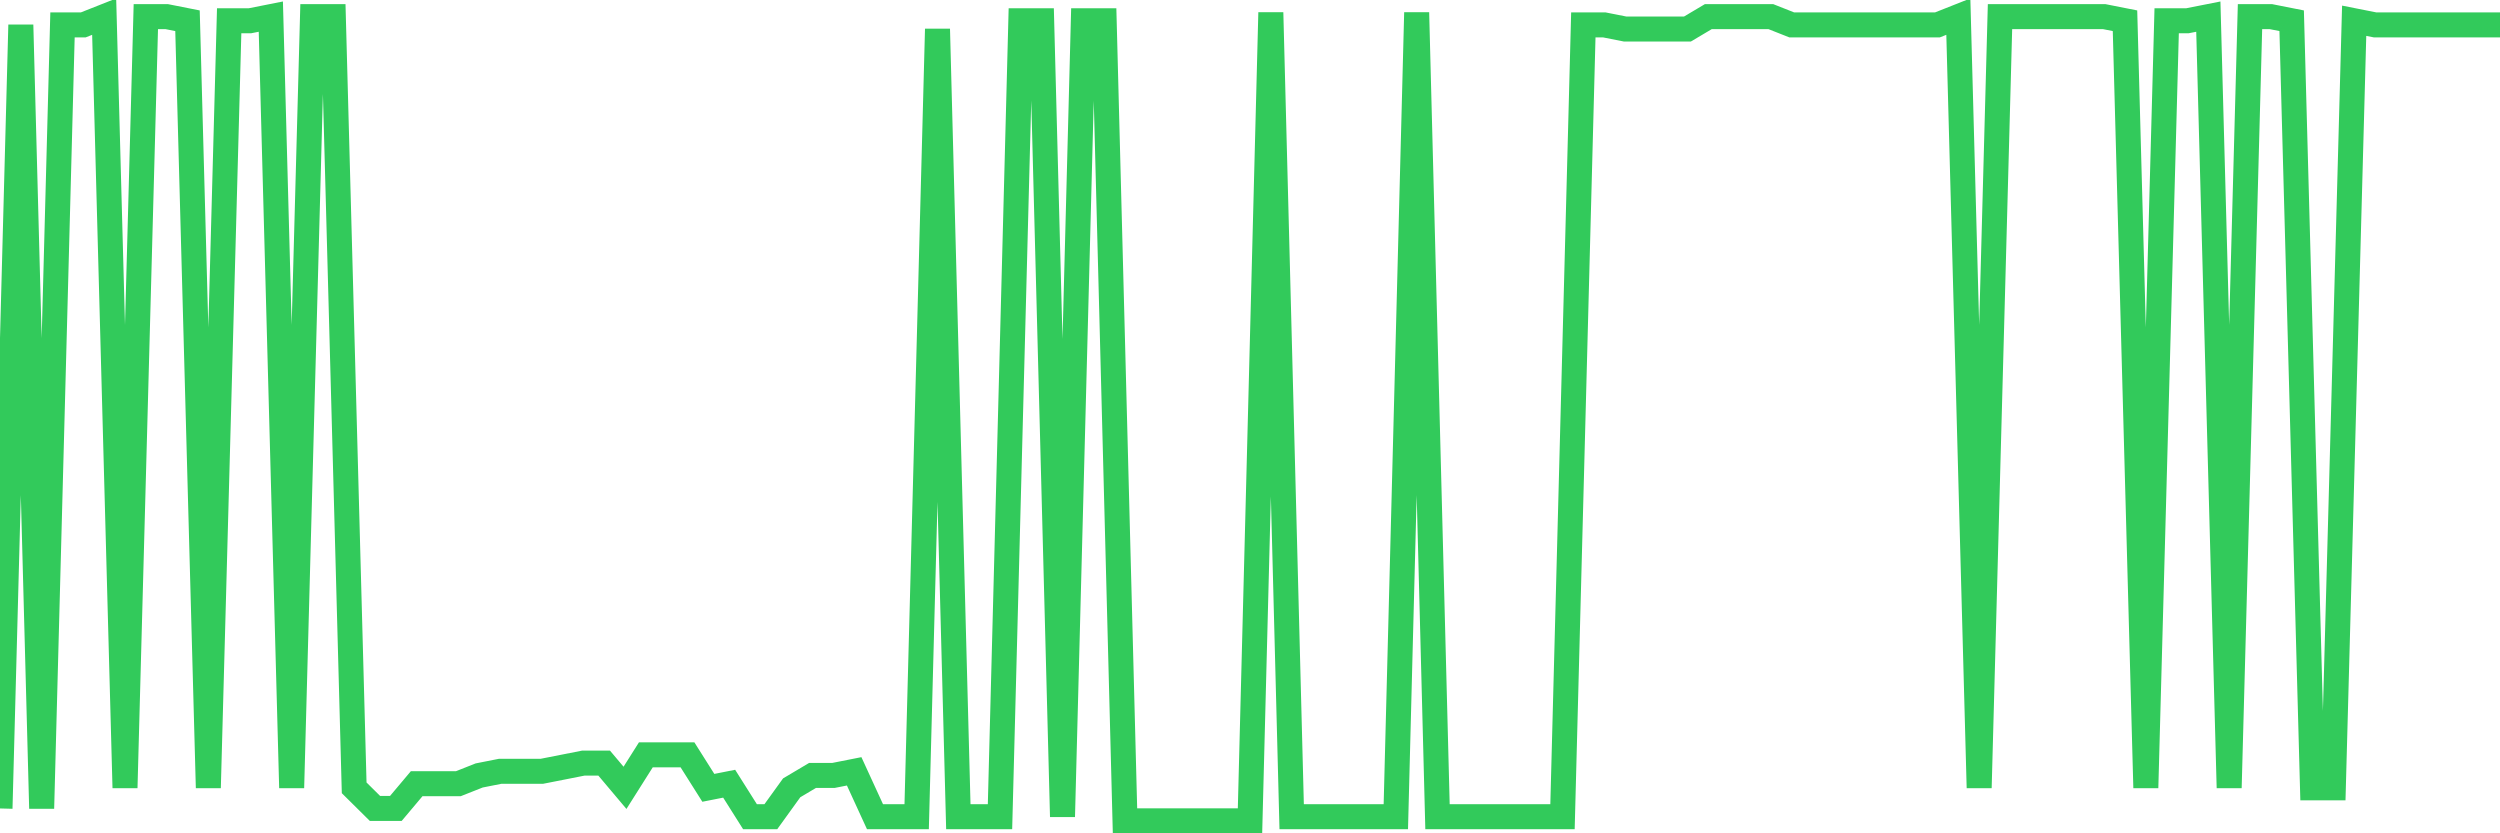 <svg
  xmlns="http://www.w3.org/2000/svg"
  xmlns:xlink="http://www.w3.org/1999/xlink"
  width="120"
  height="40"
  viewBox="0 0 120 40"
  preserveAspectRatio="none"
>
  <polyline
    points="0,38.806 1,1.194 2,38.806 3,1.194 4,1.194 5,0.798 6,37.816 7,0.798 8,0.798 9,0.996 10,37.816 11,0.996 12,0.996 13,0.798 14,37.816 15,0.798 16,0.798 17,37.816 18,38.806 19,38.806 20,37.618 21,37.618 22,37.618 23,37.222 24,37.024 25,37.024 26,37.024 27,36.827 28,36.629 29,36.629 30,37.816 31,36.233 32,36.233 33,36.233 34,37.816 35,37.618 36,39.202 37,39.202 38,37.816 39,37.222 40,37.222 41,37.024 42,39.202 43,39.202 44,39.202 45,1.392 46,39.202 47,39.202 48,39.202 49,0.996 50,0.996 51,39.202 52,0.996 53,0.996 54,39.4 55,39.4 56,39.4 57,39.4 58,39.4 59,39.4 60,39.4 61,0.6 62,39.202 63,39.202 64,39.202 65,39.202 66,39.202 67,39.202 68,0.6 69,39.202 70,39.202 71,39.202 72,39.202 73,39.202 74,39.202 75,39.202 76,1.194 77,1.194 78,1.392 79,1.392 80,1.392 81,1.392 82,0.798 83,0.798 84,0.798 85,0.798 86,1.194 87,1.194 88,1.194 89,1.194 90,1.194 91,1.194 92,1.194 93,1.194 94,0.798 95,37.816 96,0.798 97,0.798 98,0.798 99,0.798 100,0.798 101,0.798 102,0.996 103,37.816 104,0.996 105,0.996 106,0.798 107,37.816 108,0.798 109,0.798 110,0.996 111,37.816 112,37.816 113,0.996 114,1.194 115,1.194 116,1.194 117,1.194 118,1.194 119,1.194 120,1.194"
    fill="none"
    stroke="#32ca5b"
    stroke-width="1.2"
  >
  </polyline>
</svg>